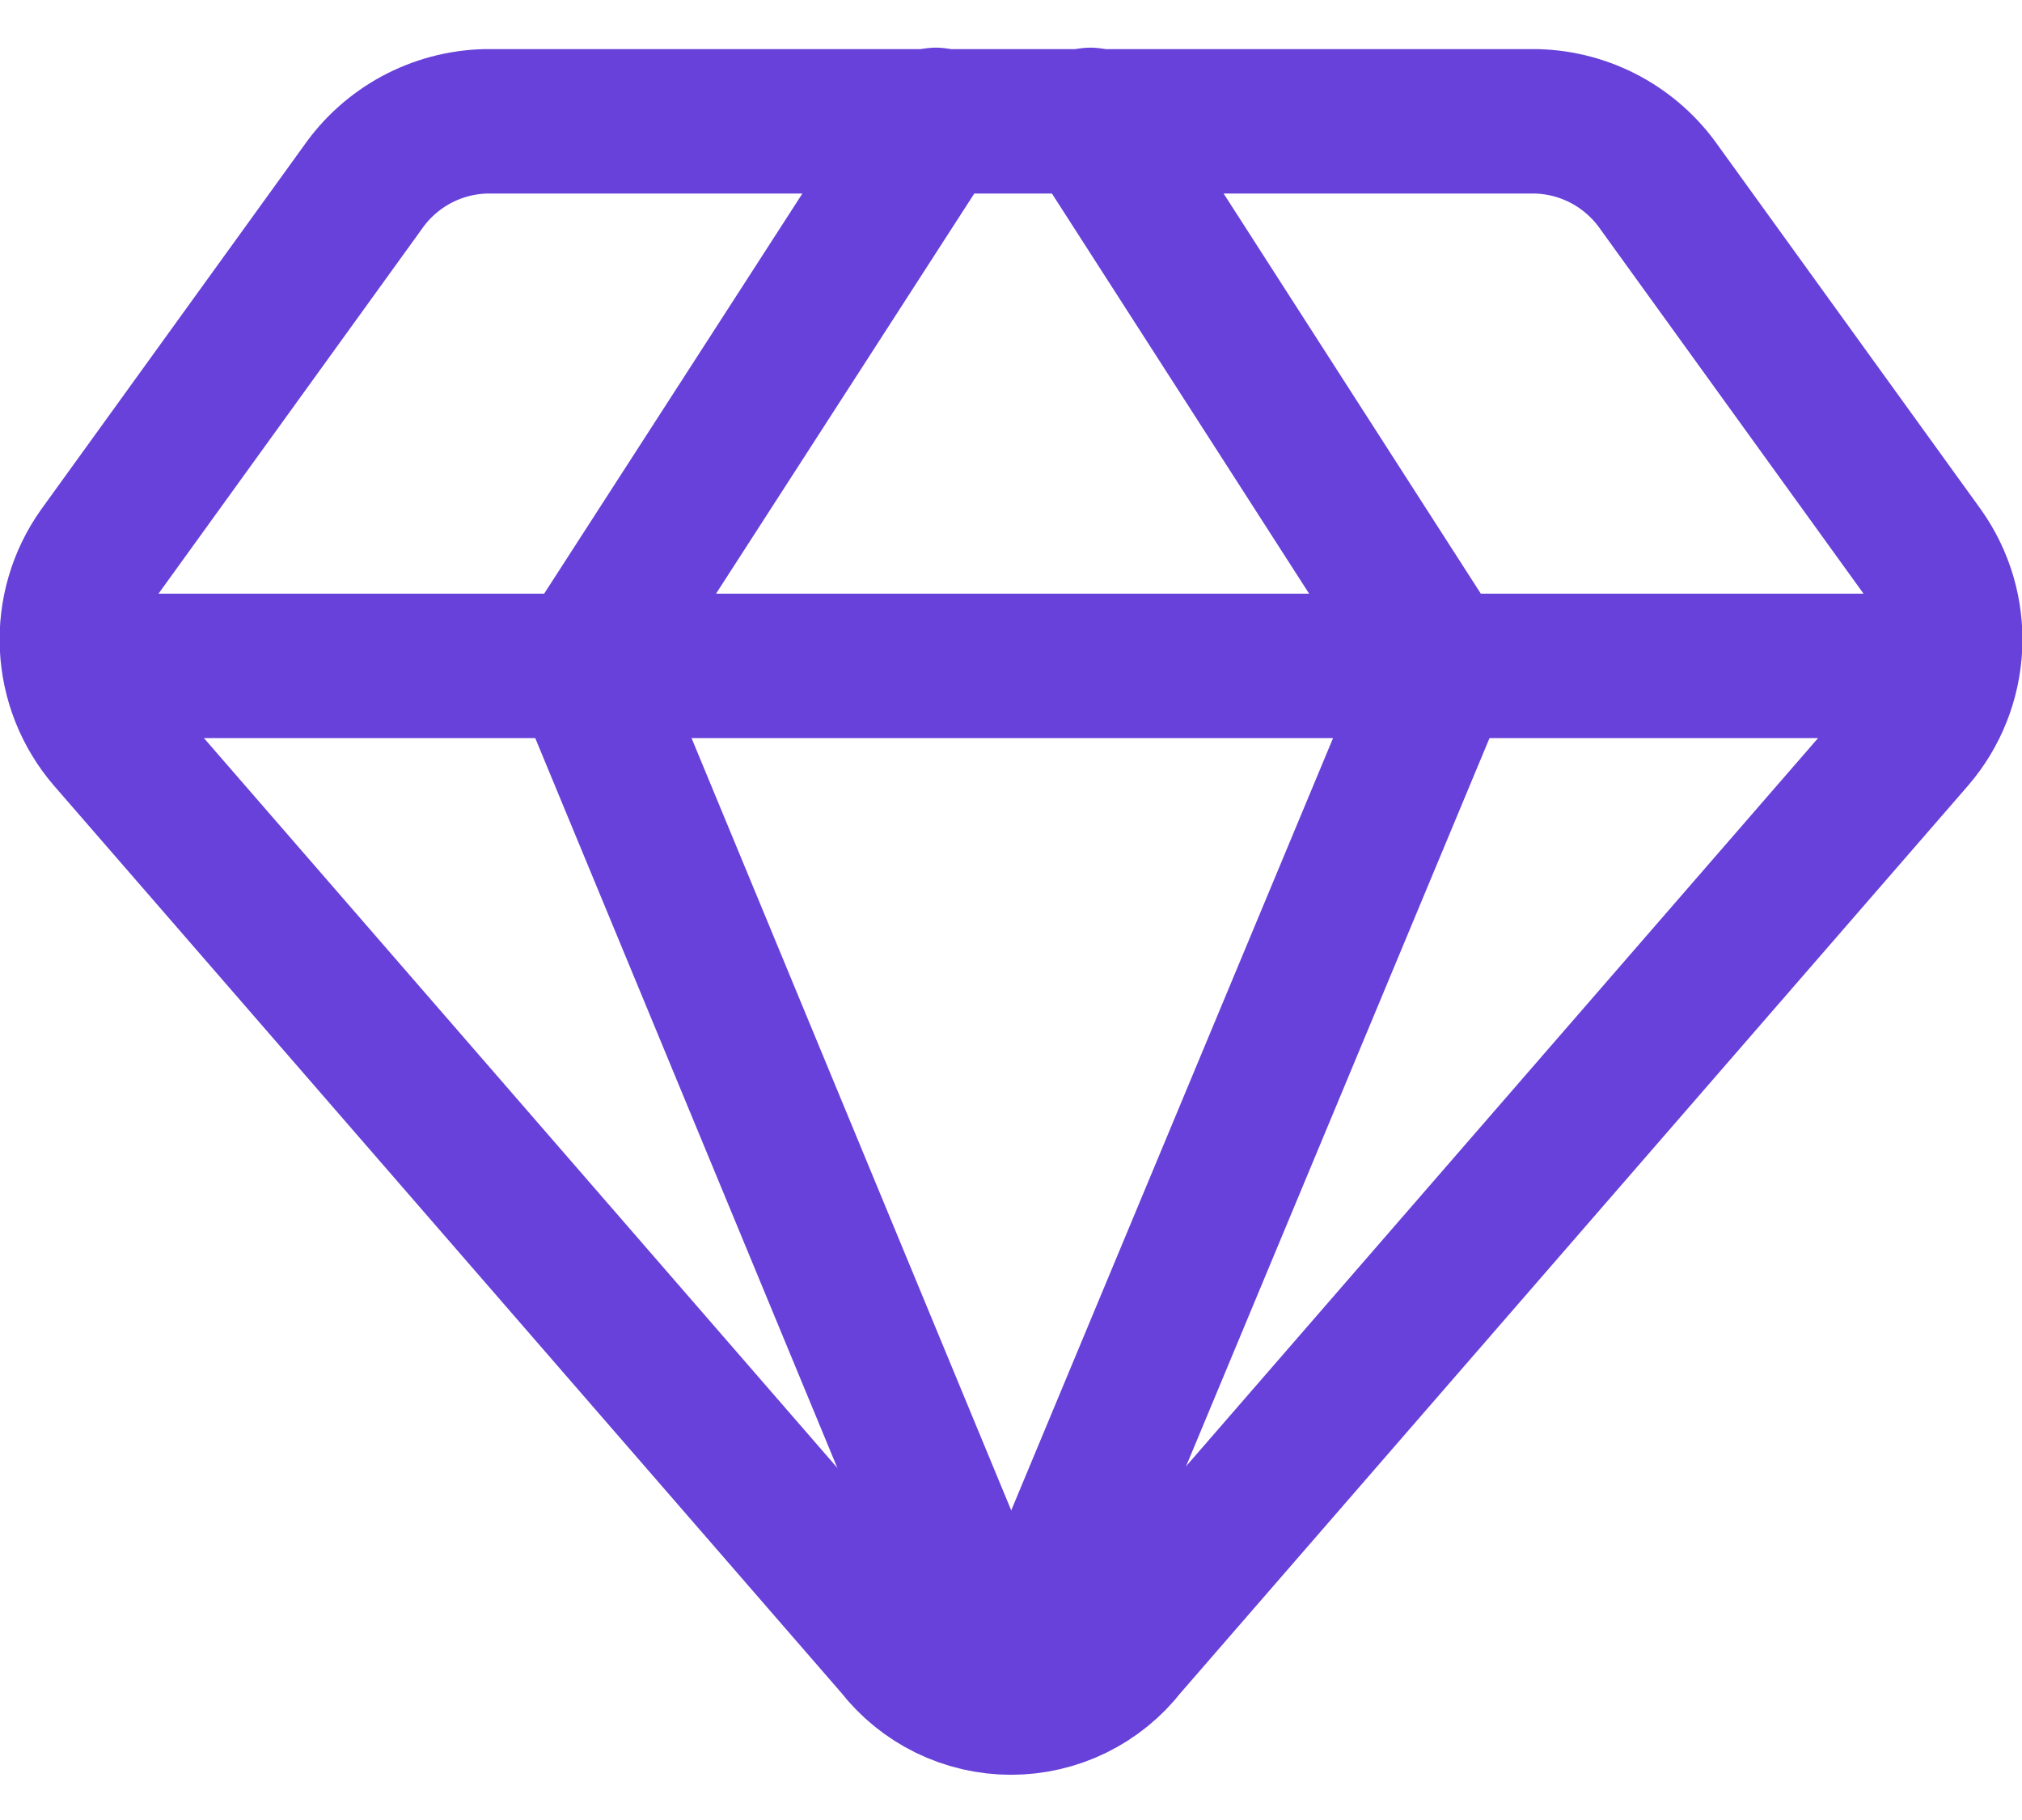 <?xml version="1.0" encoding="UTF-8"?>
<svg xmlns="http://www.w3.org/2000/svg" width="40" height="36" viewBox="0 0 40 36" fill="none">
  <path d="M30.4 2.4H9.6C9.121 2.413 8.651 2.539 8.229 2.767C7.807 2.996 7.445 3.32 7.172 3.714L1.972 10.914C1.585 11.46 1.393 12.119 1.424 12.787C1.455 13.454 1.708 14.093 2.143 14.6L17.743 32.572C18.01 32.916 18.352 33.194 18.744 33.386C19.135 33.577 19.564 33.677 20 33.677C20.436 33.677 20.866 33.577 21.257 33.386C21.648 33.194 21.99 32.916 22.257 32.572L37.857 14.6C38.292 14.093 38.545 13.454 38.577 12.787C38.608 12.119 38.415 11.46 38.029 10.914L32.829 3.714C32.555 3.32 32.193 2.996 31.771 2.767C31.349 2.539 30.88 2.413 30.4 2.4V2.4Z" stroke="#6741D9" stroke-width="2.857" stroke-linecap="round" stroke-linejoin="round"></path>
  <path d="M18.514 2.371L11.543 13.171L20 33.6" stroke="#6741D9" stroke-width="2.857" stroke-linecap="round" stroke-linejoin="round"></path>
  <path d="M21.571 2.371L28.514 13.171L20 33.6" stroke="#6741D9" stroke-width="2.857" stroke-linecap="round" stroke-linejoin="round"></path>
  <path d="M1.486 13.171H38.514" stroke="#6741D9" stroke-width="2.857" stroke-linecap="round" stroke-linejoin="round"></path>
</svg>

